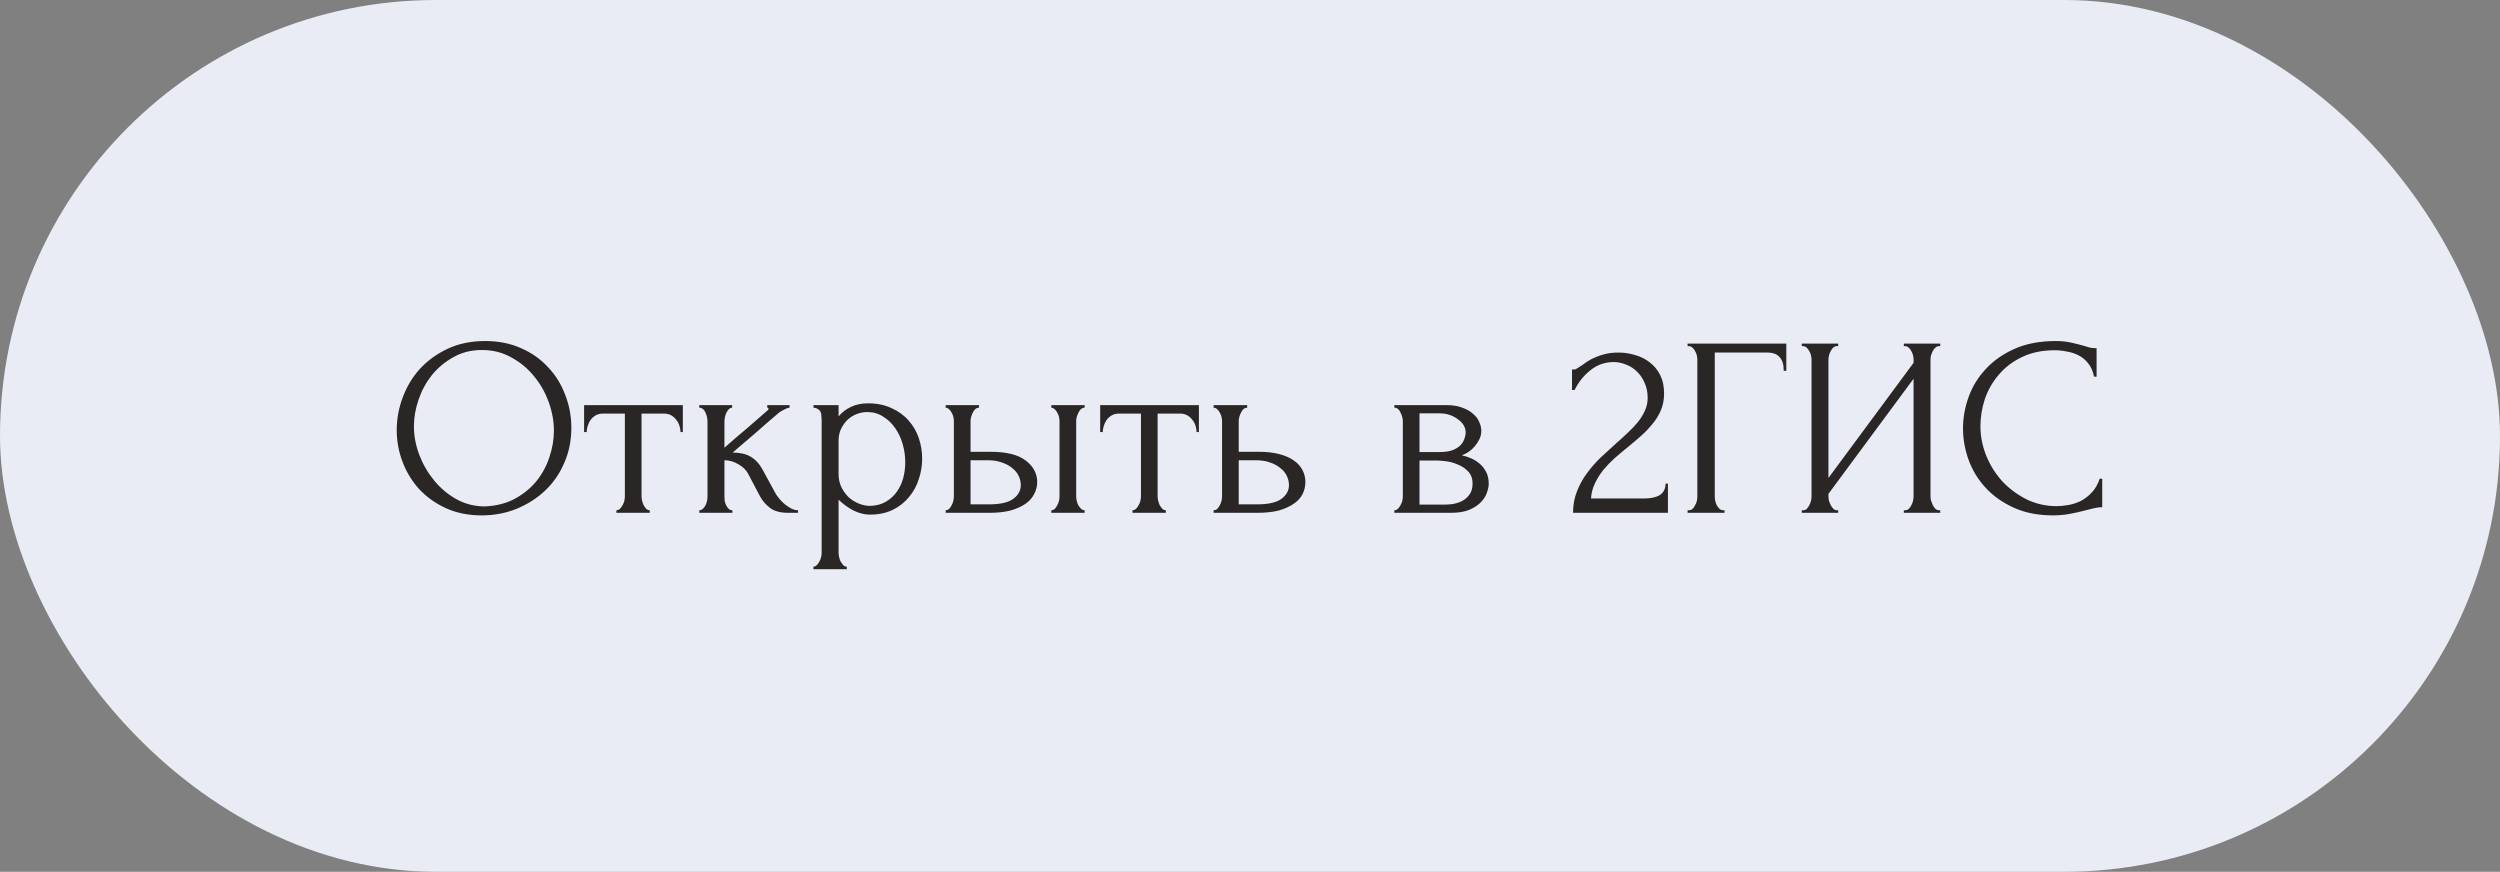<?xml version="1.0" encoding="UTF-8"?> <svg xmlns="http://www.w3.org/2000/svg" width="195" height="68" viewBox="0 0 195 68" fill="none"><rect x="0" y="0" width="195" height="68" fill="#808080" stroke="none"/><rect width="195" height="68" rx="34" fill="#E9ECF4"></rect><path d="M37.845 26.6C38.885 26.6 39.818 26.787 40.645 27.16C41.472 27.52 42.172 28.013 42.745 28.64C43.332 29.253 43.778 29.973 44.085 30.8C44.405 31.613 44.565 32.467 44.565 33.36C44.565 34.36 44.378 35.28 44.005 36.12C43.645 36.96 43.145 37.68 42.505 38.28C41.865 38.88 41.118 39.353 40.265 39.7C39.425 40.033 38.525 40.2 37.565 40.2C36.538 40.2 35.612 40.013 34.785 39.64C33.972 39.267 33.278 38.773 32.705 38.16C32.145 37.547 31.712 36.84 31.405 36.04C31.098 35.24 30.945 34.407 30.945 33.54C30.945 32.687 31.098 31.847 31.405 31.02C31.712 30.18 32.158 29.433 32.745 28.78C33.345 28.127 34.072 27.6 34.925 27.2C35.778 26.8 36.752 26.6 37.845 26.6ZM37.825 39.5C38.718 39.46 39.498 39.26 40.165 38.9C40.845 38.527 41.412 38.06 41.865 37.5C42.318 36.927 42.652 36.3 42.865 35.62C43.092 34.94 43.205 34.267 43.205 33.6C43.205 32.867 43.072 32.127 42.805 31.38C42.538 30.633 42.158 29.96 41.665 29.36C41.172 28.747 40.578 28.253 39.885 27.88C39.205 27.493 38.438 27.3 37.585 27.3C36.758 27.3 36.018 27.487 35.365 27.86C34.712 28.22 34.152 28.687 33.685 29.26C33.232 29.833 32.885 30.473 32.645 31.18C32.405 31.887 32.285 32.58 32.285 33.26C32.285 33.993 32.425 34.733 32.705 35.48C32.985 36.213 33.372 36.88 33.865 37.48C34.358 38.08 34.938 38.567 35.605 38.94C36.285 39.313 37.025 39.5 37.825 39.5ZM53.08 33.7C53.08 33.553 53.053 33.393 53 33.22C52.947 33.047 52.867 32.893 52.76 32.76C52.653 32.613 52.52 32.493 52.36 32.4C52.2 32.307 52.013 32.26 51.8 32.26H50.04V38.7C50.04 38.807 50.053 38.92 50.08 39.04C50.107 39.16 50.147 39.28 50.2 39.4C50.267 39.507 50.333 39.6 50.4 39.68C50.48 39.76 50.573 39.8 50.68 39.8V40H48.08V39.8C48.187 39.8 48.28 39.76 48.36 39.68C48.44 39.6 48.507 39.507 48.56 39.4C48.627 39.293 48.673 39.18 48.7 39.06C48.727 38.927 48.74 38.807 48.74 38.7V32.26H47.02C46.807 32.26 46.62 32.307 46.46 32.4C46.3 32.493 46.167 32.613 46.06 32.76C45.967 32.893 45.893 33.047 45.84 33.22C45.787 33.393 45.76 33.553 45.76 33.7H45.56V31.6H53.26V33.7H53.08ZM60.466 38.44C60.546 38.587 60.653 38.74 60.786 38.9C60.919 39.06 61.066 39.207 61.226 39.34C61.399 39.473 61.572 39.587 61.746 39.68C61.919 39.76 62.086 39.8 62.246 39.8V40H61.486C60.873 40 60.399 39.873 60.066 39.62C59.733 39.367 59.472 39.067 59.286 38.72L58.346 36.94C58.199 36.66 57.953 36.42 57.606 36.22C57.259 36.007 56.892 35.9 56.506 35.9V38.74C56.506 38.847 56.513 38.96 56.526 39.08C56.553 39.2 56.593 39.313 56.646 39.42C56.699 39.527 56.766 39.62 56.846 39.7C56.926 39.767 57.019 39.8 57.126 39.8V40H54.546V39.8C54.639 39.8 54.726 39.767 54.806 39.7C54.899 39.62 54.972 39.527 55.026 39.42C55.079 39.313 55.119 39.2 55.146 39.08C55.172 38.96 55.186 38.847 55.186 38.74V32.86C55.186 32.767 55.172 32.66 55.146 32.54C55.119 32.407 55.079 32.287 55.026 32.18C54.986 32.073 54.926 31.987 54.846 31.92C54.766 31.84 54.666 31.8 54.546 31.8V31.6H57.106V31.8C57.013 31.8 56.926 31.84 56.846 31.92C56.779 31.987 56.719 32.073 56.666 32.18C56.612 32.287 56.572 32.407 56.546 32.54C56.519 32.66 56.506 32.767 56.506 32.86V34.92C57.079 34.413 57.646 33.927 58.206 33.46C58.766 32.98 59.333 32.487 59.906 31.98C59.906 31.967 59.913 31.953 59.926 31.94C59.939 31.927 59.946 31.913 59.946 31.9C59.946 31.833 59.913 31.8 59.846 31.8V31.6H61.586V31.8C61.519 31.8 61.439 31.82 61.346 31.86C61.252 31.9 61.159 31.947 61.066 32C60.959 32.053 60.852 32.12 60.746 32.2C60.146 32.707 59.546 33.227 58.946 33.76C58.346 34.28 57.746 34.793 57.146 35.3C57.719 35.3 58.186 35.407 58.546 35.62C58.919 35.833 59.233 36.173 59.486 36.64L60.466 38.44ZM67.689 31.46C68.409 31.46 69.029 31.587 69.549 31.84C70.083 32.08 70.523 32.4 70.869 32.8C71.229 33.2 71.496 33.66 71.669 34.18C71.843 34.7 71.929 35.233 71.929 35.78C71.929 36.313 71.843 36.84 71.669 37.36C71.509 37.88 71.256 38.347 70.909 38.76C70.576 39.173 70.156 39.507 69.649 39.76C69.143 40.013 68.543 40.14 67.849 40.14C67.436 40.14 67.009 40.033 66.569 39.82C66.143 39.593 65.756 39.313 65.409 38.98V43.1C65.409 43.207 65.423 43.32 65.449 43.44C65.476 43.573 65.516 43.693 65.569 43.8C65.636 43.907 65.703 44 65.769 44.08C65.849 44.16 65.943 44.2 66.049 44.2V44.4H63.449V44.2C63.543 44.2 63.629 44.16 63.709 44.08C63.789 44 63.856 43.907 63.909 43.8C63.976 43.693 64.023 43.573 64.049 43.44C64.076 43.32 64.089 43.207 64.089 43.1V32.78C64.089 32.66 64.083 32.547 64.069 32.44C64.069 32.32 64.049 32.22 64.009 32.14C63.969 32.047 63.903 31.973 63.809 31.92C63.729 31.853 63.609 31.813 63.449 31.8V31.6H65.409V32.48C65.676 32.16 65.996 31.913 66.369 31.74C66.756 31.553 67.196 31.46 67.689 31.46ZM67.869 39.46C68.336 39.447 68.743 39.34 69.089 39.14C69.436 38.94 69.723 38.68 69.949 38.36C70.176 38.04 70.343 37.687 70.449 37.3C70.556 36.9 70.609 36.487 70.609 36.06C70.609 35.58 70.543 35.107 70.409 34.64C70.276 34.173 70.083 33.76 69.829 33.4C69.576 33.027 69.263 32.727 68.889 32.5C68.529 32.26 68.116 32.14 67.649 32.14C67.369 32.14 67.089 32.193 66.809 32.3C66.543 32.407 66.303 32.56 66.089 32.76C65.889 32.96 65.723 33.2 65.589 33.48C65.469 33.747 65.409 34.047 65.409 34.38V37C65.409 37.36 65.483 37.693 65.629 38C65.776 38.293 65.963 38.553 66.189 38.78C66.429 38.993 66.696 39.16 66.989 39.28C67.283 39.4 67.576 39.46 67.869 39.46ZM82.002 40V39.8C82.096 39.8 82.182 39.767 82.262 39.7C82.342 39.62 82.409 39.527 82.462 39.42C82.529 39.3 82.576 39.18 82.602 39.06C82.629 38.927 82.642 38.807 82.642 38.7V32.84C82.642 32.747 82.629 32.64 82.602 32.52C82.576 32.4 82.529 32.287 82.462 32.18C82.409 32.073 82.342 31.987 82.262 31.92C82.182 31.84 82.096 31.8 82.002 31.8V31.6H84.602V31.8C84.402 31.8 84.242 31.927 84.122 32.18C84.002 32.42 83.942 32.64 83.942 32.84V38.7C83.942 38.807 83.956 38.927 83.982 39.06C84.009 39.18 84.049 39.293 84.102 39.4C84.169 39.507 84.242 39.6 84.322 39.68C84.402 39.76 84.496 39.8 84.602 39.8V40H82.002ZM77.282 35.24C78.509 35.24 79.416 35.467 80.002 35.92C80.602 36.373 80.902 36.933 80.902 37.6C80.902 37.933 80.822 38.247 80.662 38.54C80.516 38.833 80.289 39.087 79.982 39.3C79.676 39.513 79.289 39.687 78.822 39.82C78.356 39.94 77.802 40 77.162 40H73.762V39.8C73.856 39.8 73.942 39.767 74.022 39.7C74.102 39.62 74.169 39.527 74.222 39.42C74.289 39.3 74.336 39.18 74.362 39.06C74.389 38.927 74.402 38.807 74.402 38.7V32.84C74.402 32.747 74.389 32.64 74.362 32.52C74.336 32.4 74.289 32.287 74.222 32.18C74.169 32.073 74.102 31.987 74.022 31.92C73.942 31.84 73.856 31.8 73.762 31.8V31.6H76.362V31.8C76.162 31.8 76.002 31.927 75.882 32.18C75.762 32.42 75.702 32.64 75.702 32.84V35.24H77.282ZM77.122 39.34C78.002 39.34 78.636 39.2 79.022 38.92C79.422 38.627 79.622 38.267 79.622 37.84C79.622 37.6 79.569 37.367 79.462 37.14C79.356 36.9 79.189 36.693 78.962 36.52C78.749 36.333 78.482 36.187 78.162 36.08C77.842 35.96 77.476 35.9 77.062 35.9H75.702V39.34H77.122ZM93.334 33.7C93.334 33.553 93.307 33.393 93.254 33.22C93.201 33.047 93.121 32.893 93.014 32.76C92.907 32.613 92.774 32.493 92.614 32.4C92.454 32.307 92.267 32.26 92.054 32.26H90.294V38.7C90.294 38.807 90.307 38.92 90.334 39.04C90.361 39.16 90.4 39.28 90.454 39.4C90.52 39.507 90.587 39.6 90.654 39.68C90.734 39.76 90.827 39.8 90.934 39.8V40H88.334V39.8C88.441 39.8 88.534 39.76 88.614 39.68C88.694 39.6 88.76 39.507 88.814 39.4C88.88 39.293 88.927 39.18 88.954 39.06C88.981 38.927 88.994 38.807 88.994 38.7V32.26H87.274C87.061 32.26 86.874 32.307 86.714 32.4C86.554 32.493 86.421 32.613 86.314 32.76C86.221 32.893 86.147 33.047 86.094 33.22C86.04 33.393 86.014 33.553 86.014 33.7H85.814V31.6H93.514V33.7H93.334ZM98.18 35.24C98.793 35.24 99.326 35.3 99.78 35.42C100.246 35.54 100.626 35.707 100.92 35.92C101.226 36.133 101.453 36.387 101.6 36.68C101.746 36.96 101.82 37.267 101.82 37.6C101.82 37.933 101.746 38.247 101.6 38.54C101.453 38.833 101.22 39.087 100.9 39.3C100.593 39.513 100.206 39.687 99.74 39.82C99.273 39.94 98.72 40 98.08 40H94.66V39.8C94.766 39.8 94.86 39.767 94.94 39.7C95.02 39.62 95.086 39.527 95.14 39.42C95.206 39.3 95.253 39.18 95.28 39.06C95.306 38.927 95.32 38.807 95.32 38.7V32.84C95.32 32.747 95.306 32.64 95.28 32.52C95.253 32.4 95.206 32.287 95.14 32.18C95.086 32.073 95.02 31.987 94.94 31.92C94.86 31.84 94.766 31.8 94.66 31.8V31.6H97.28V31.8C97.08 31.8 96.92 31.927 96.8 32.18C96.68 32.42 96.62 32.64 96.62 32.84V35.24H98.18ZM98.04 39.34C98.92 39.34 99.553 39.2 99.94 38.92C100.34 38.627 100.54 38.267 100.54 37.84C100.54 37.6 100.486 37.367 100.38 37.14C100.273 36.9 100.106 36.693 99.88 36.52C99.666 36.333 99.4 36.187 99.08 36.08C98.76 35.96 98.393 35.9 97.98 35.9H96.62V39.34H98.04ZM115.541 33.6C115.541 33.827 115.495 34.04 115.401 34.24C115.308 34.44 115.188 34.627 115.041 34.8C114.908 34.96 114.748 35.107 114.561 35.24C114.375 35.36 114.195 35.453 114.021 35.52C114.248 35.56 114.481 35.633 114.721 35.74C114.975 35.847 115.201 35.987 115.401 36.16C115.615 36.333 115.788 36.553 115.921 36.82C116.055 37.073 116.121 37.38 116.121 37.74C116.121 37.927 116.075 38.153 115.981 38.42C115.901 38.673 115.748 38.92 115.521 39.16C115.308 39.387 115.008 39.587 114.621 39.76C114.248 39.92 113.761 40 113.161 40H108.761V39.8C108.868 39.8 108.961 39.76 109.041 39.68C109.121 39.6 109.188 39.507 109.241 39.4C109.308 39.293 109.355 39.18 109.381 39.06C109.408 38.927 109.421 38.807 109.421 38.7V32.86C109.421 32.647 109.361 32.42 109.241 32.18C109.135 31.927 108.975 31.8 108.761 31.8V31.6H112.841C113.321 31.6 113.728 31.667 114.061 31.8C114.408 31.92 114.688 32.08 114.901 32.28C115.128 32.467 115.288 32.68 115.381 32.92C115.488 33.147 115.541 33.373 115.541 33.6ZM110.721 35.26H112.261C112.648 35.26 112.968 35.22 113.221 35.14C113.488 35.047 113.701 34.927 113.861 34.78C114.021 34.633 114.135 34.467 114.201 34.28C114.281 34.093 114.321 33.9 114.321 33.7C114.321 33.54 114.275 33.373 114.181 33.2C114.088 33.027 113.948 32.873 113.761 32.74C113.588 32.593 113.375 32.473 113.121 32.38C112.868 32.287 112.581 32.24 112.261 32.24H110.721V35.26ZM112.681 39.36C112.841 39.36 113.041 39.347 113.281 39.32C113.535 39.28 113.775 39.207 114.001 39.1C114.241 38.98 114.441 38.813 114.601 38.6C114.775 38.373 114.861 38.08 114.861 37.72C114.861 37.333 114.748 37.02 114.521 36.78C114.295 36.54 114.028 36.36 113.721 36.24C113.428 36.107 113.121 36.02 112.801 35.98C112.481 35.94 112.235 35.92 112.061 35.92H110.721V39.36H112.681ZM122.618 28.82H122.798C122.865 28.82 122.945 28.787 123.038 28.72C123.145 28.653 123.258 28.58 123.378 28.5C123.512 28.407 123.665 28.3 123.838 28.18C124.025 28.06 124.232 27.953 124.458 27.86C124.698 27.753 124.965 27.667 125.258 27.6C125.552 27.533 125.878 27.5 126.238 27.5C126.692 27.5 127.132 27.567 127.558 27.7C127.985 27.82 128.365 28.013 128.698 28.28C129.032 28.533 129.298 28.86 129.498 29.26C129.698 29.66 129.798 30.14 129.798 30.7C129.798 31.167 129.718 31.593 129.558 31.98C129.398 32.367 129.178 32.727 128.898 33.06C128.632 33.393 128.325 33.713 127.978 34.02C127.645 34.313 127.298 34.607 126.938 34.9C126.592 35.18 126.252 35.467 125.918 35.76C125.598 36.053 125.305 36.36 125.038 36.68C124.785 37 124.572 37.347 124.398 37.72C124.225 38.08 124.125 38.467 124.098 38.88H128.258C128.765 38.88 129.165 38.793 129.458 38.62C129.752 38.433 129.905 38.133 129.918 37.72H130.098V40H122.698C122.698 39.4 122.798 38.847 122.998 38.34C123.198 37.82 123.458 37.347 123.778 36.92C124.098 36.48 124.452 36.073 124.838 35.7C125.238 35.327 125.632 34.967 126.018 34.62C126.338 34.34 126.645 34.06 126.938 33.78C127.245 33.5 127.512 33.22 127.738 32.94C127.978 32.647 128.165 32.347 128.298 32.04C128.445 31.72 128.518 31.387 128.518 31.04C128.518 30.6 128.438 30.207 128.278 29.86C128.132 29.513 127.932 29.22 127.678 28.98C127.438 28.74 127.158 28.56 126.838 28.44C126.518 28.307 126.198 28.24 125.878 28.24C125.198 28.24 124.598 28.447 124.078 28.86C123.558 29.26 123.138 29.78 122.818 30.42H122.618V28.82ZM134.412 39.8H134.512V40H131.632V39.8H131.732C131.839 39.8 131.932 39.767 132.012 39.7C132.092 39.62 132.159 39.527 132.212 39.42C132.279 39.313 132.326 39.2 132.352 39.08C132.379 38.96 132.392 38.847 132.392 38.74V28.04C132.392 27.947 132.379 27.84 132.352 27.72C132.326 27.6 132.279 27.487 132.212 27.38C132.159 27.273 132.092 27.187 132.012 27.12C131.932 27.04 131.839 27 131.732 27H131.632V26.8H139.332V28.92H139.132C139.132 28.44 139.026 28.087 138.812 27.86C138.612 27.62 138.292 27.5 137.852 27.5H133.752V38.74C133.752 38.847 133.766 38.96 133.792 39.08C133.819 39.2 133.859 39.313 133.912 39.42C133.979 39.527 134.052 39.62 134.132 39.7C134.212 39.767 134.306 39.8 134.412 39.8ZM148.499 39.8H148.599C148.705 39.8 148.799 39.767 148.879 39.7C148.959 39.62 149.025 39.527 149.079 39.42C149.145 39.3 149.192 39.18 149.219 39.06C149.245 38.927 149.259 38.807 149.259 38.7V29.54L142.619 38.52V38.7C142.619 38.807 142.632 38.927 142.659 39.06C142.699 39.18 142.745 39.293 142.799 39.4C142.852 39.507 142.919 39.6 142.999 39.68C143.079 39.76 143.172 39.8 143.279 39.8H143.379V40H140.539V39.8H140.639C140.745 39.8 140.839 39.767 140.919 39.7C140.999 39.62 141.065 39.527 141.119 39.42C141.185 39.3 141.232 39.18 141.259 39.06C141.285 38.927 141.299 38.807 141.299 38.7V28.04C141.299 27.947 141.285 27.84 141.259 27.72C141.232 27.6 141.185 27.487 141.119 27.38C141.065 27.273 140.999 27.187 140.919 27.12C140.839 27.04 140.745 27 140.639 27H140.539V26.8H143.379V27H143.219C143.125 27.013 143.039 27.06 142.959 27.14C142.892 27.22 142.832 27.313 142.779 27.42C142.725 27.513 142.685 27.62 142.659 27.74C142.632 27.847 142.619 27.947 142.619 28.04V37.28L149.259 28.3V28.04C149.259 27.947 149.245 27.84 149.219 27.72C149.192 27.6 149.145 27.487 149.079 27.38C149.025 27.273 148.959 27.187 148.879 27.12C148.799 27.04 148.705 27 148.599 27H148.499V26.8H151.339V27H151.239C151.132 27 151.039 27.04 150.959 27.12C150.879 27.187 150.812 27.273 150.759 27.38C150.705 27.487 150.659 27.6 150.619 27.72C150.592 27.84 150.579 27.947 150.579 28.04V38.7C150.579 38.807 150.592 38.92 150.619 39.04C150.659 39.16 150.705 39.28 150.759 39.4C150.812 39.507 150.879 39.6 150.959 39.68C151.039 39.76 151.132 39.8 151.239 39.8H151.339V40H148.499V39.8ZM160.274 27.32C159.287 27.32 158.427 27.5 157.694 27.86C156.974 28.207 156.374 28.667 155.894 29.24C155.414 29.8 155.054 30.433 154.814 31.14C154.587 31.847 154.474 32.547 154.474 33.24C154.474 34.027 154.627 34.8 154.934 35.56C155.241 36.307 155.661 36.973 156.194 37.56C156.741 38.133 157.374 38.6 158.094 38.96C158.814 39.307 159.594 39.48 160.434 39.48C160.674 39.48 160.954 39.453 161.274 39.4C161.607 39.347 161.934 39.247 162.254 39.1C162.574 38.94 162.867 38.72 163.134 38.44C163.414 38.16 163.627 37.793 163.774 37.34H163.974V39.56C163.774 39.56 163.561 39.587 163.334 39.64C163.121 39.693 162.881 39.753 162.614 39.82C162.267 39.913 161.881 40 161.454 40.08C161.041 40.16 160.601 40.2 160.134 40.2C158.974 40.2 157.954 40 157.074 39.6C156.194 39.2 155.461 38.68 154.874 38.04C154.287 37.4 153.847 36.68 153.554 35.88C153.261 35.067 153.114 34.247 153.114 33.42C153.114 32.593 153.261 31.773 153.554 30.96C153.847 30.147 154.294 29.42 154.894 28.78C155.494 28.127 156.247 27.6 157.154 27.2C158.061 26.8 159.127 26.6 160.354 26.6C160.794 26.6 161.187 26.64 161.534 26.72C161.894 26.8 162.214 26.88 162.494 26.96C162.694 27.027 162.874 27.08 163.034 27.12C163.207 27.147 163.374 27.16 163.534 27.16V29.38H163.334C163.254 28.967 163.107 28.627 162.894 28.36C162.681 28.08 162.427 27.867 162.134 27.72C161.854 27.573 161.547 27.473 161.214 27.42C160.894 27.353 160.581 27.32 160.274 27.32Z" fill="#292625"></path></svg> 